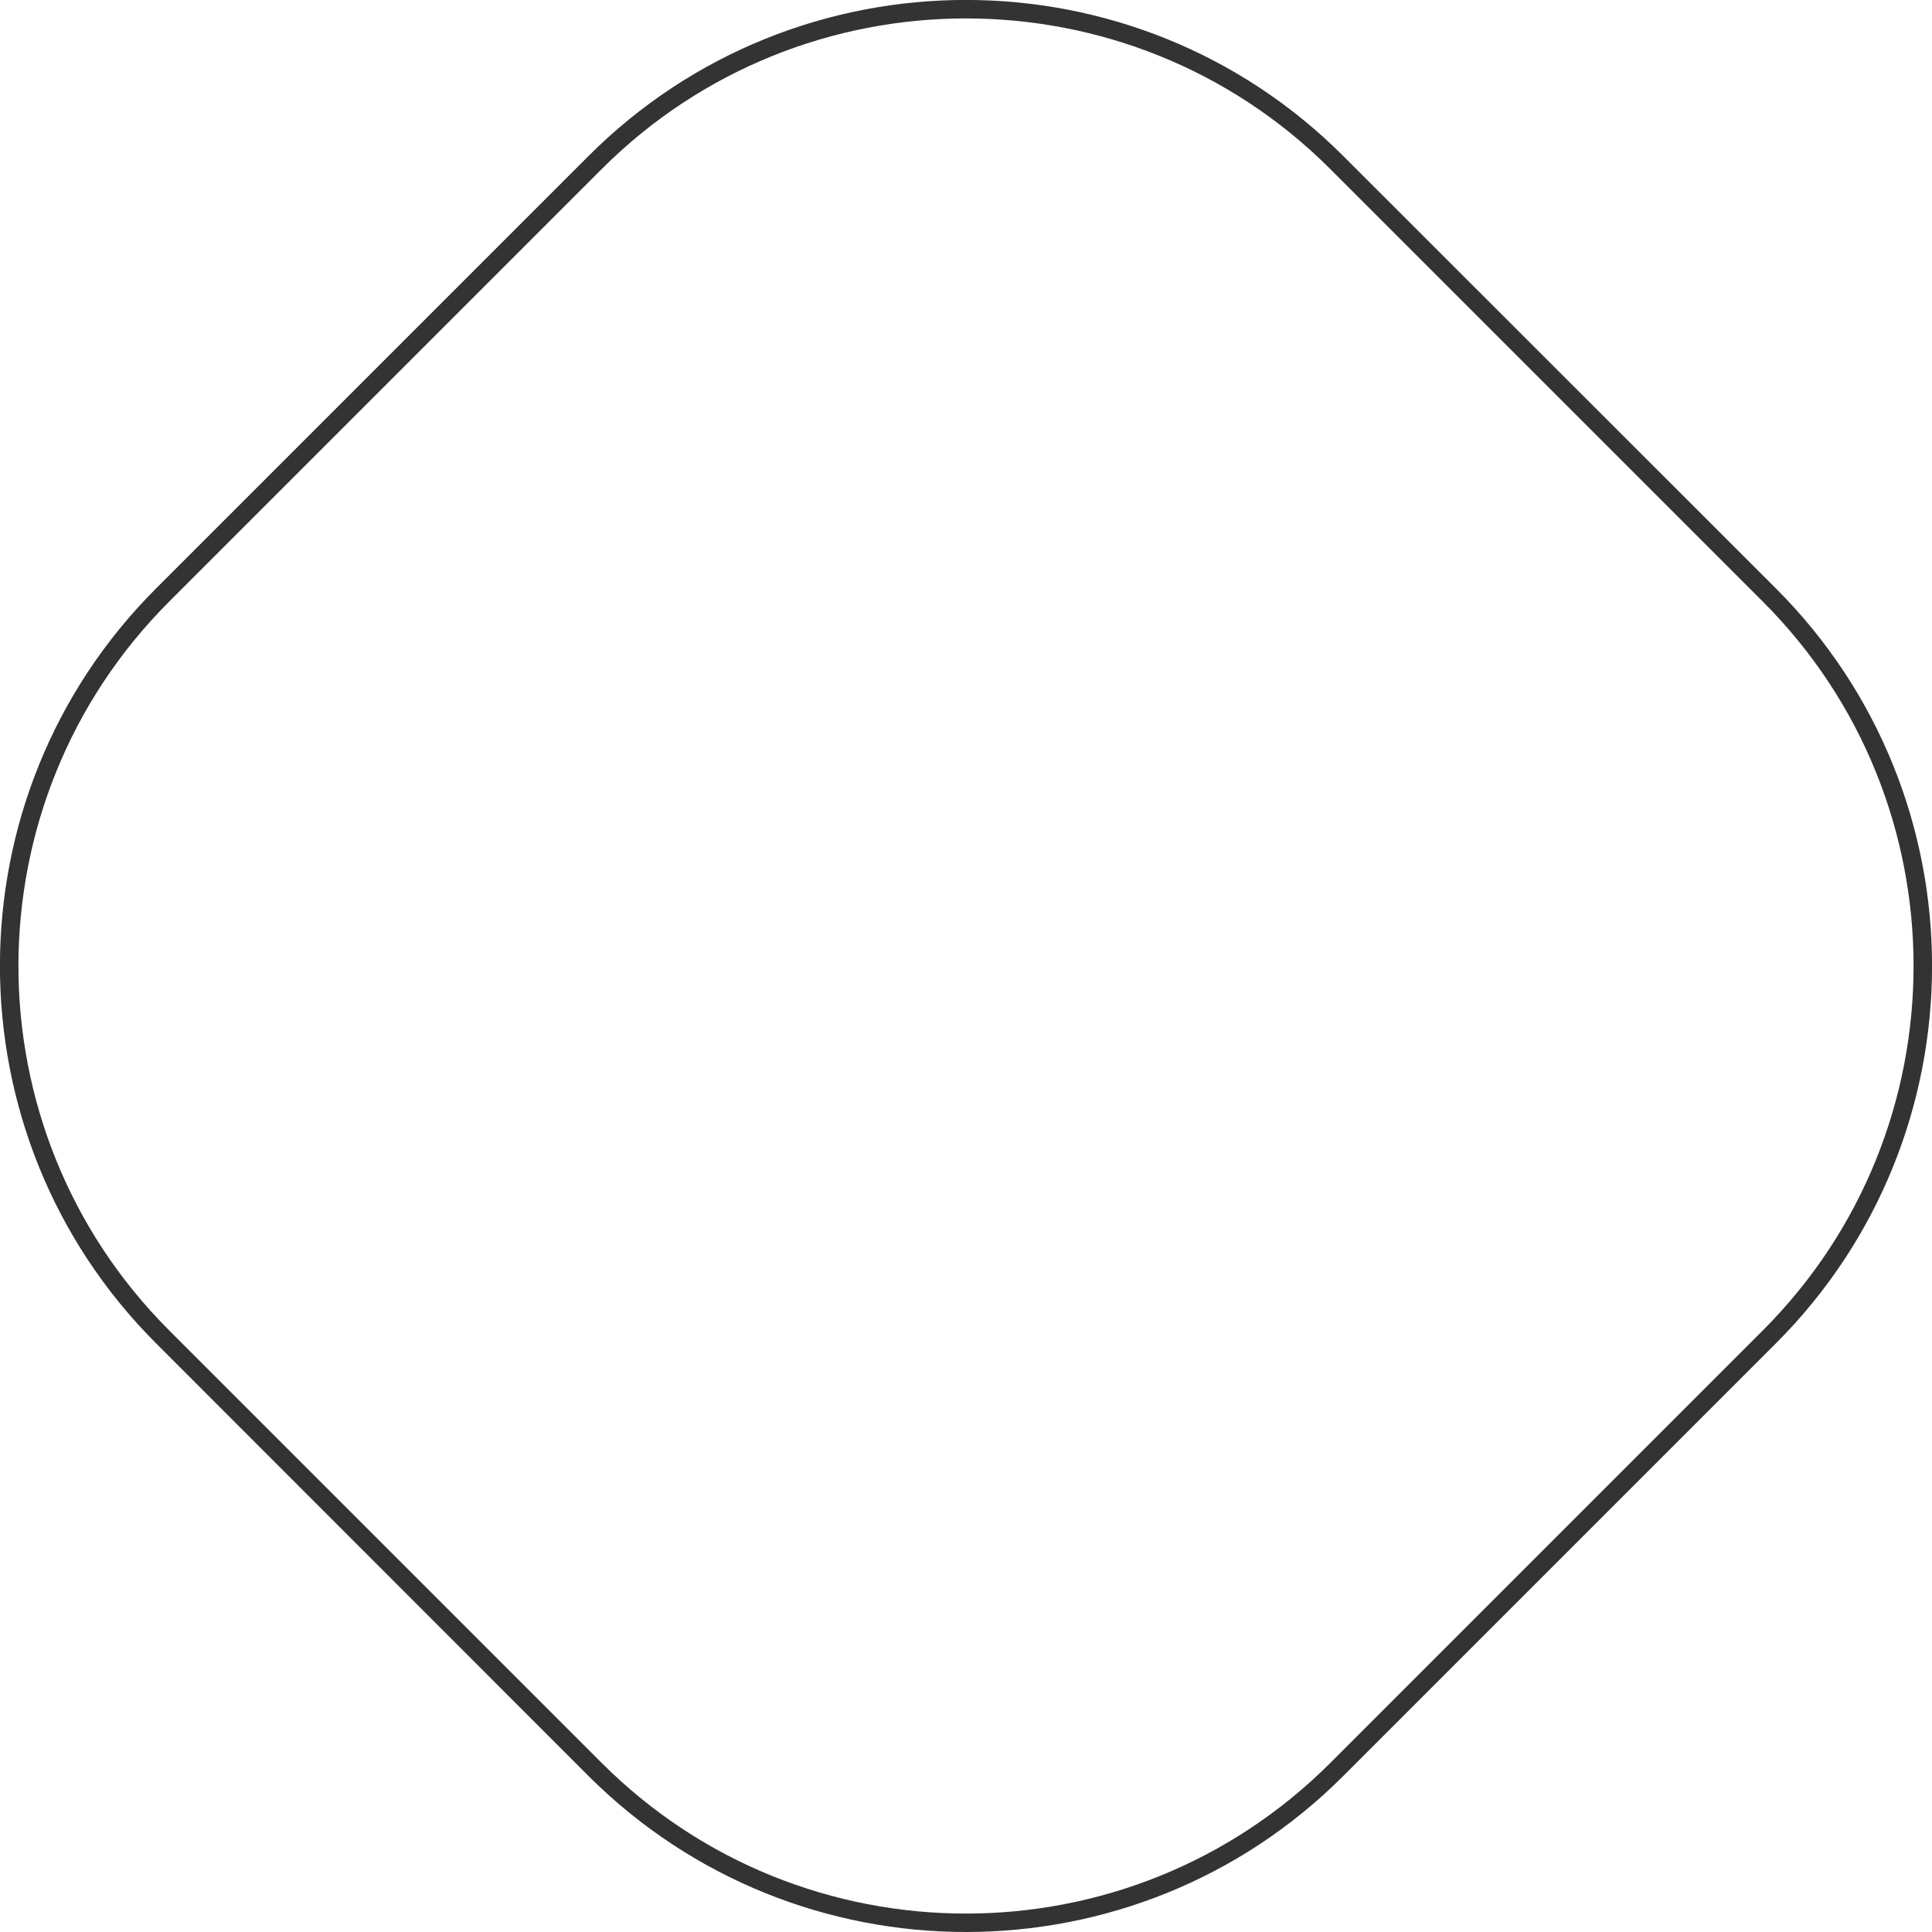 <svg xmlns="http://www.w3.org/2000/svg" xmlns:xlink="http://www.w3.org/1999/xlink" id="Layer_1" x="0px" y="0px" viewBox="0 0 838.7 838.7" style="enable-background:new 0 0 838.7 838.7;" xml:space="preserve"><style type="text/css">	.st0{fill:#333333;}</style><path class="st0" d="M419.3,838.7c-59.3,0-118.6-22.6-163.8-67.7L67.7,583.1c-90.3-90.3-90.3-237.3,0-327.6L255.5,67.7 c90.3-90.3,237.3-90.3,327.6,0L771,255.5c90.3,90.3,90.3,237.3,0,327.6L583.1,771C538,816.1,478.7,838.7,419.3,838.7z M261.2,765.3 c87.2,87.2,229.1,87.2,316.3,0l187.8-187.8c87.2-87.2,87.2-229.1,0-316.3L577.5,73.4c-87.2-87.2-229.1-87.2-316.3,0L73.4,261.2 c-87.2,87.2-87.2,229.1,0,316.3L261.2,765.3z"></path></svg>